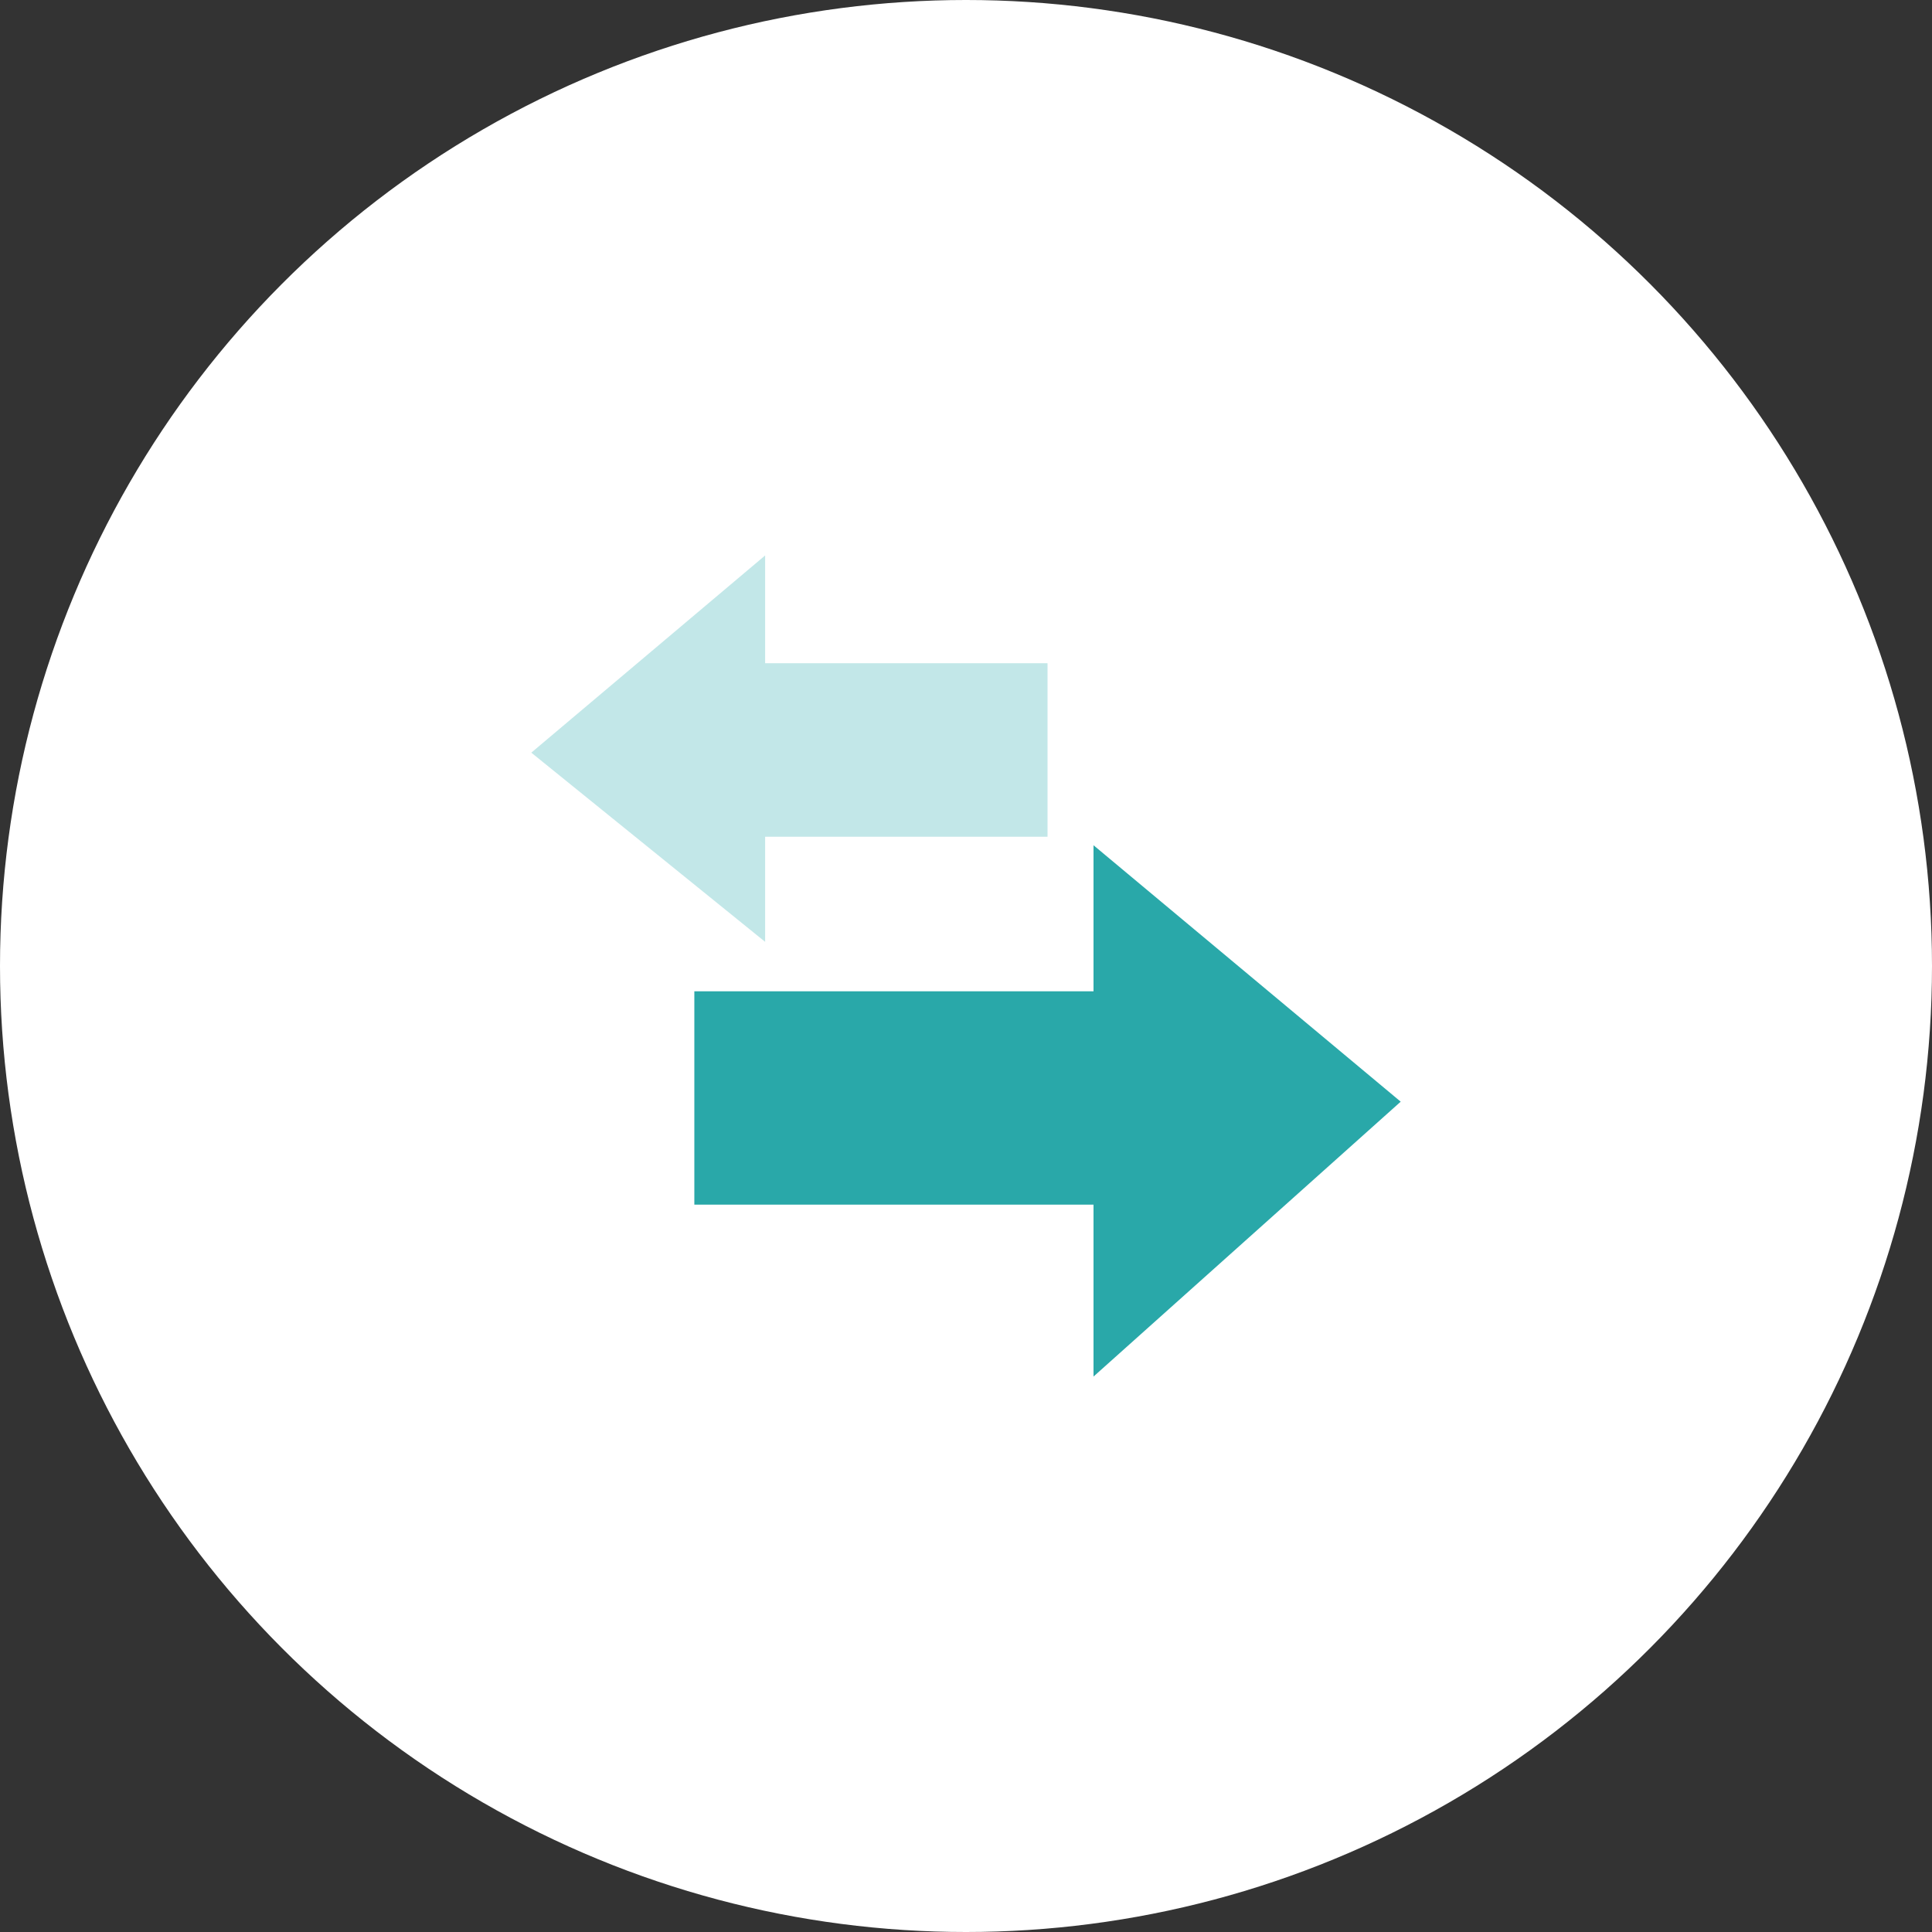 <?xml version="1.0" encoding="UTF-8"?>
<svg width="80px" height="80px" viewBox="0 0 80 80" version="1.1" xmlns="http://www.w3.org/2000/svg" xmlns:xlink="http://www.w3.org/1999/xlink">
    <rect x="0" y="0" width="80" height="80" fill="#333333" stroke="none"/>
    <title>编组 72</title>
    <g id="输出" stroke="none" stroke-width="1" fill="none" fill-rule="evenodd">
        <g id="住宅代理" transform="translate(-711, -1442)">
            <g id="编组-80" transform="translate(0, 780)">
                <g id="编组-79" transform="translate(680, 120)">
                    <g id="编组-77" transform="translate(0, 521)">
                        <g id="编组-72" transform="translate(31, 21)">
                            <circle id="椭圆形备份-13" fill="#FFFFFF" cx="40" cy="40" r="40"></circle>
                            <g id="切换" transform="translate(22, 23)" fill-rule="nonzero">
                                <polygon id="路径" fill="#29A8A9" points="23.28 26.882 23.28 34 36 22.618 23.28 12 23.28 18.048 6.751 18.048 6.751 26.882"></polygon>
                                <polygon id="路径" fill="#34AFB1" opacity="0.3" points="9.683 16 9.683 11.648 21.376 11.648 21.376 4.463 9.683 4.463 9.683 0 0 8.166"></polygon>
                            </g>
                        </g>
                    </g>
                </g>
            </g>
        </g>
    </g>
</svg>